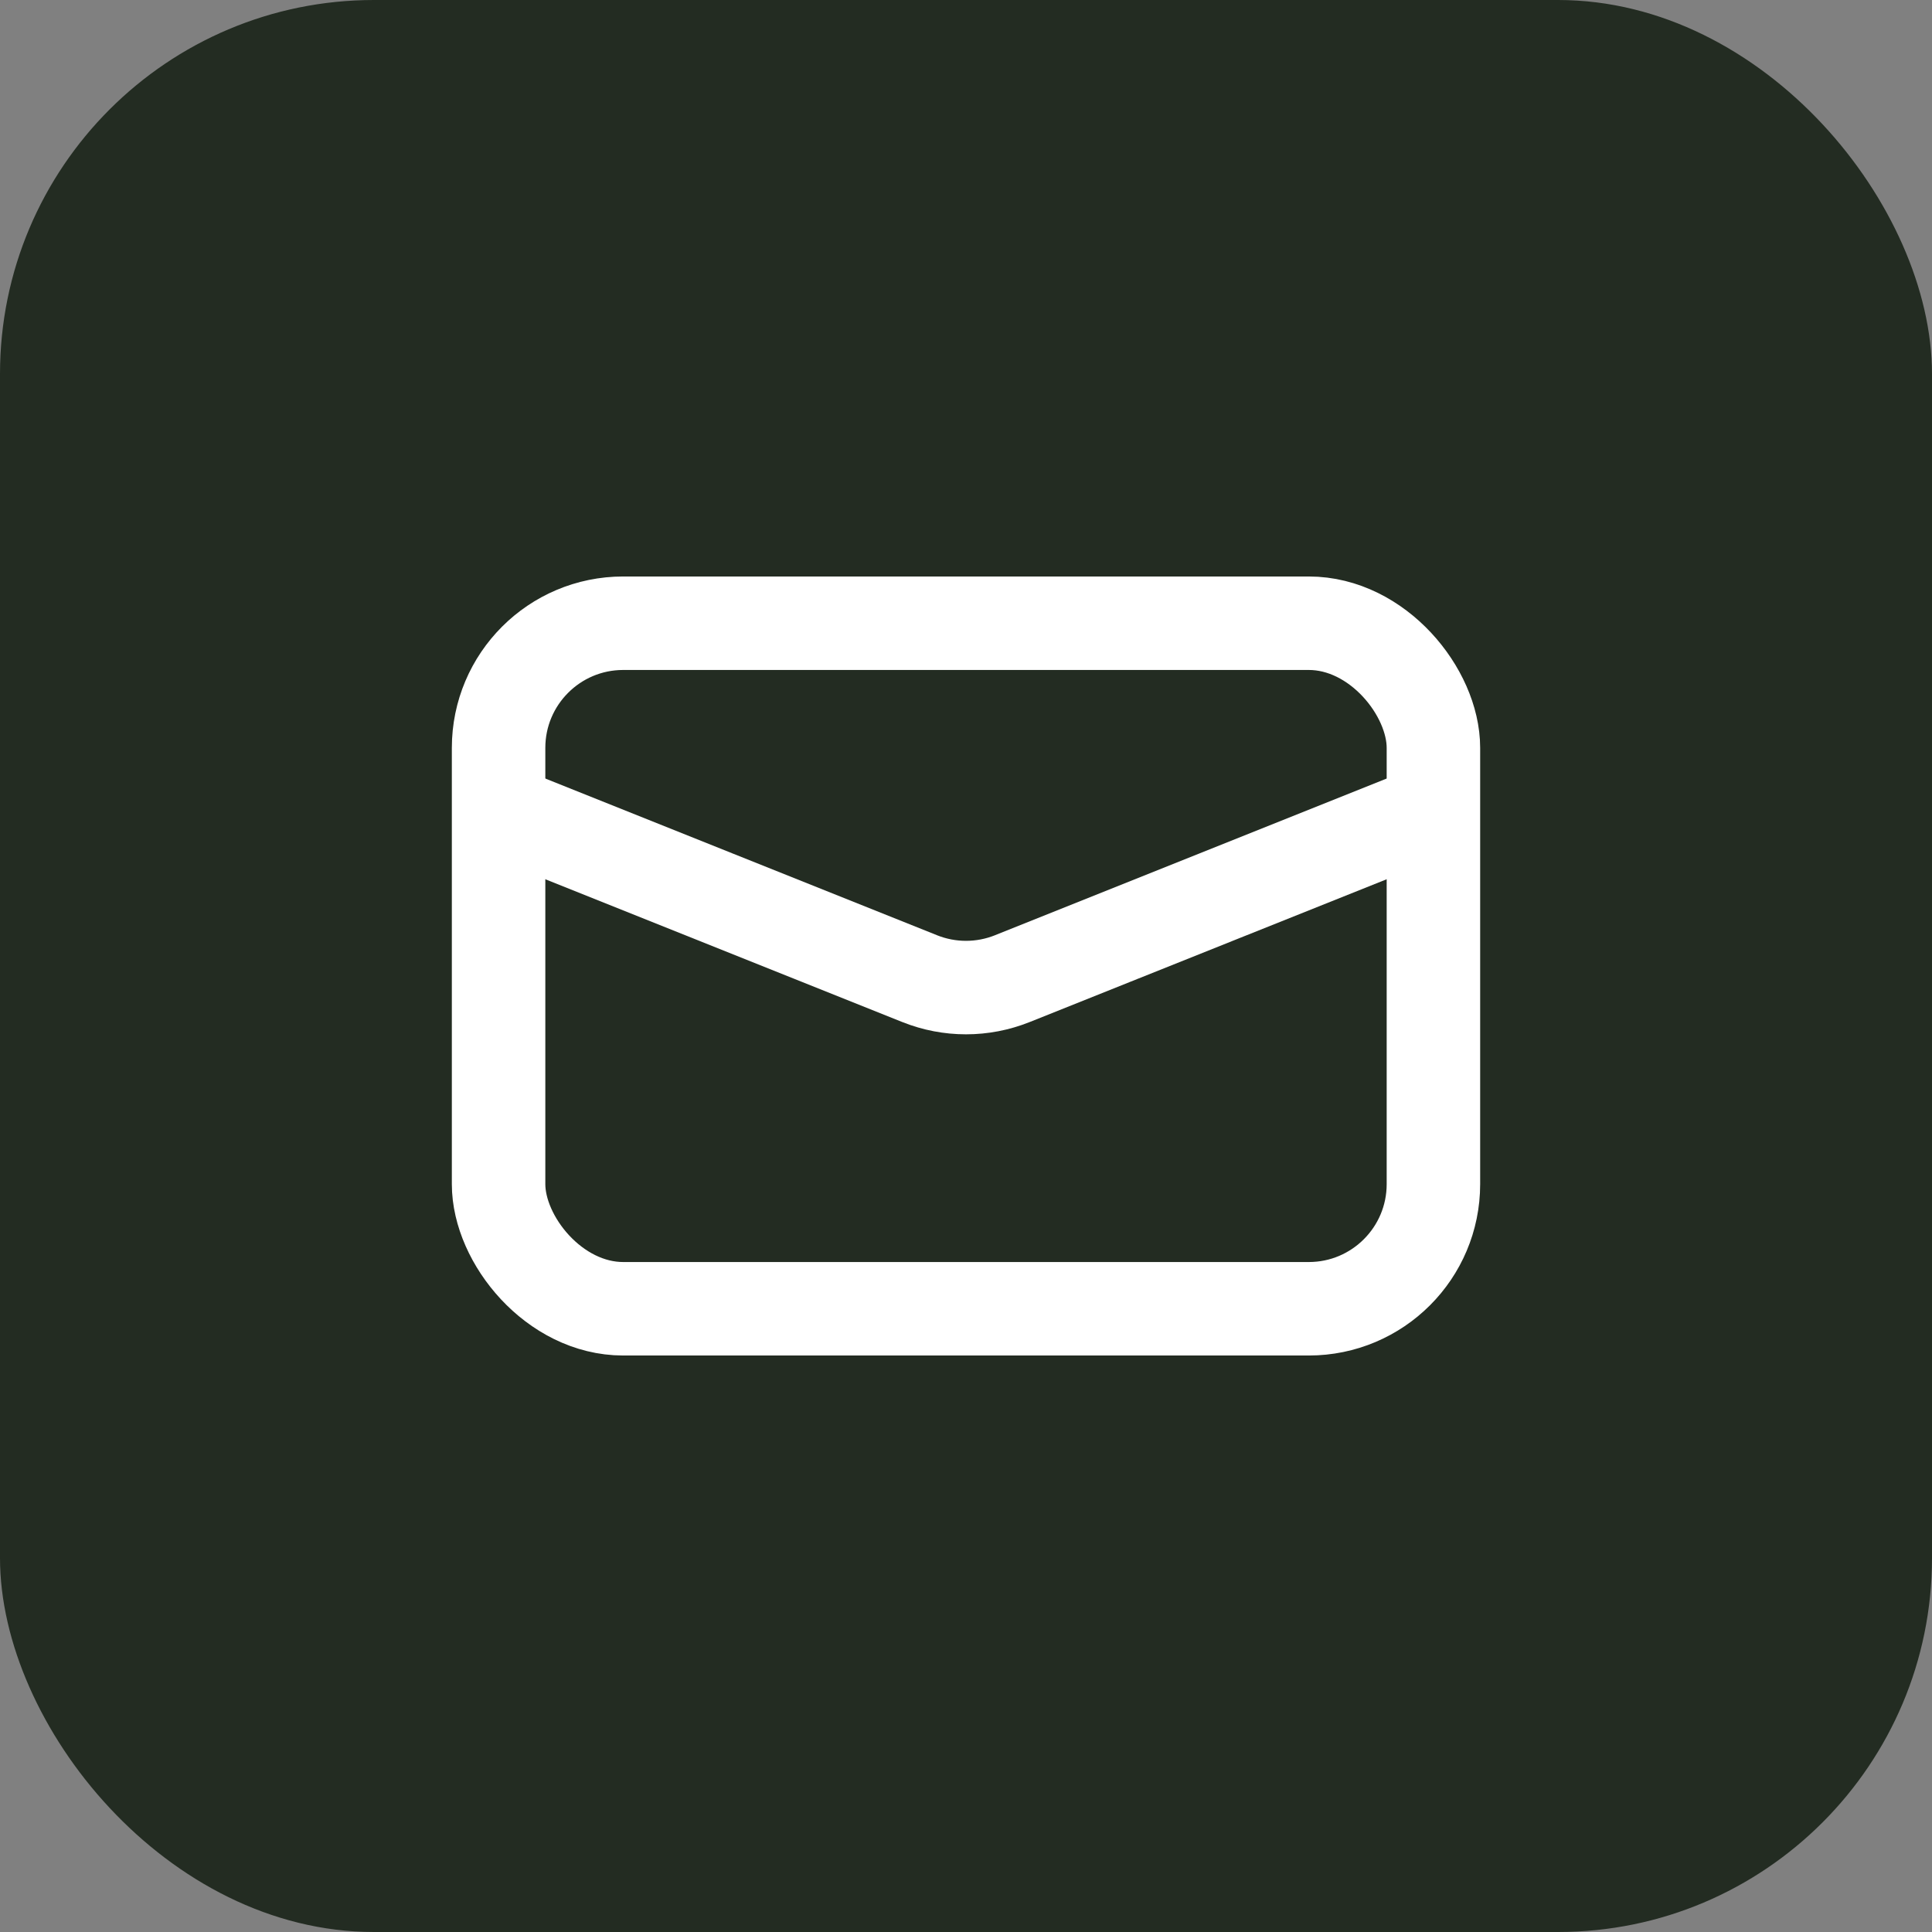 <?xml version="1.0" encoding="UTF-8"?> <svg xmlns="http://www.w3.org/2000/svg" width="31" height="31" viewBox="0 0 31 31" fill="none"><rect x="0" y="0" width="31" height="31" fill="#808080" stroke="none"/> <rect width="31" height="31" rx="6" fill="#232C22"></rect> <rect x="8" y="10" width="15" height="11" rx="2" stroke="white" stroke-width="1.5"></rect> <path d="M8 13L14.757 15.703C15.234 15.894 15.766 15.894 16.243 15.703L23 13" stroke="white" stroke-width="1.5"></path> </svg> 